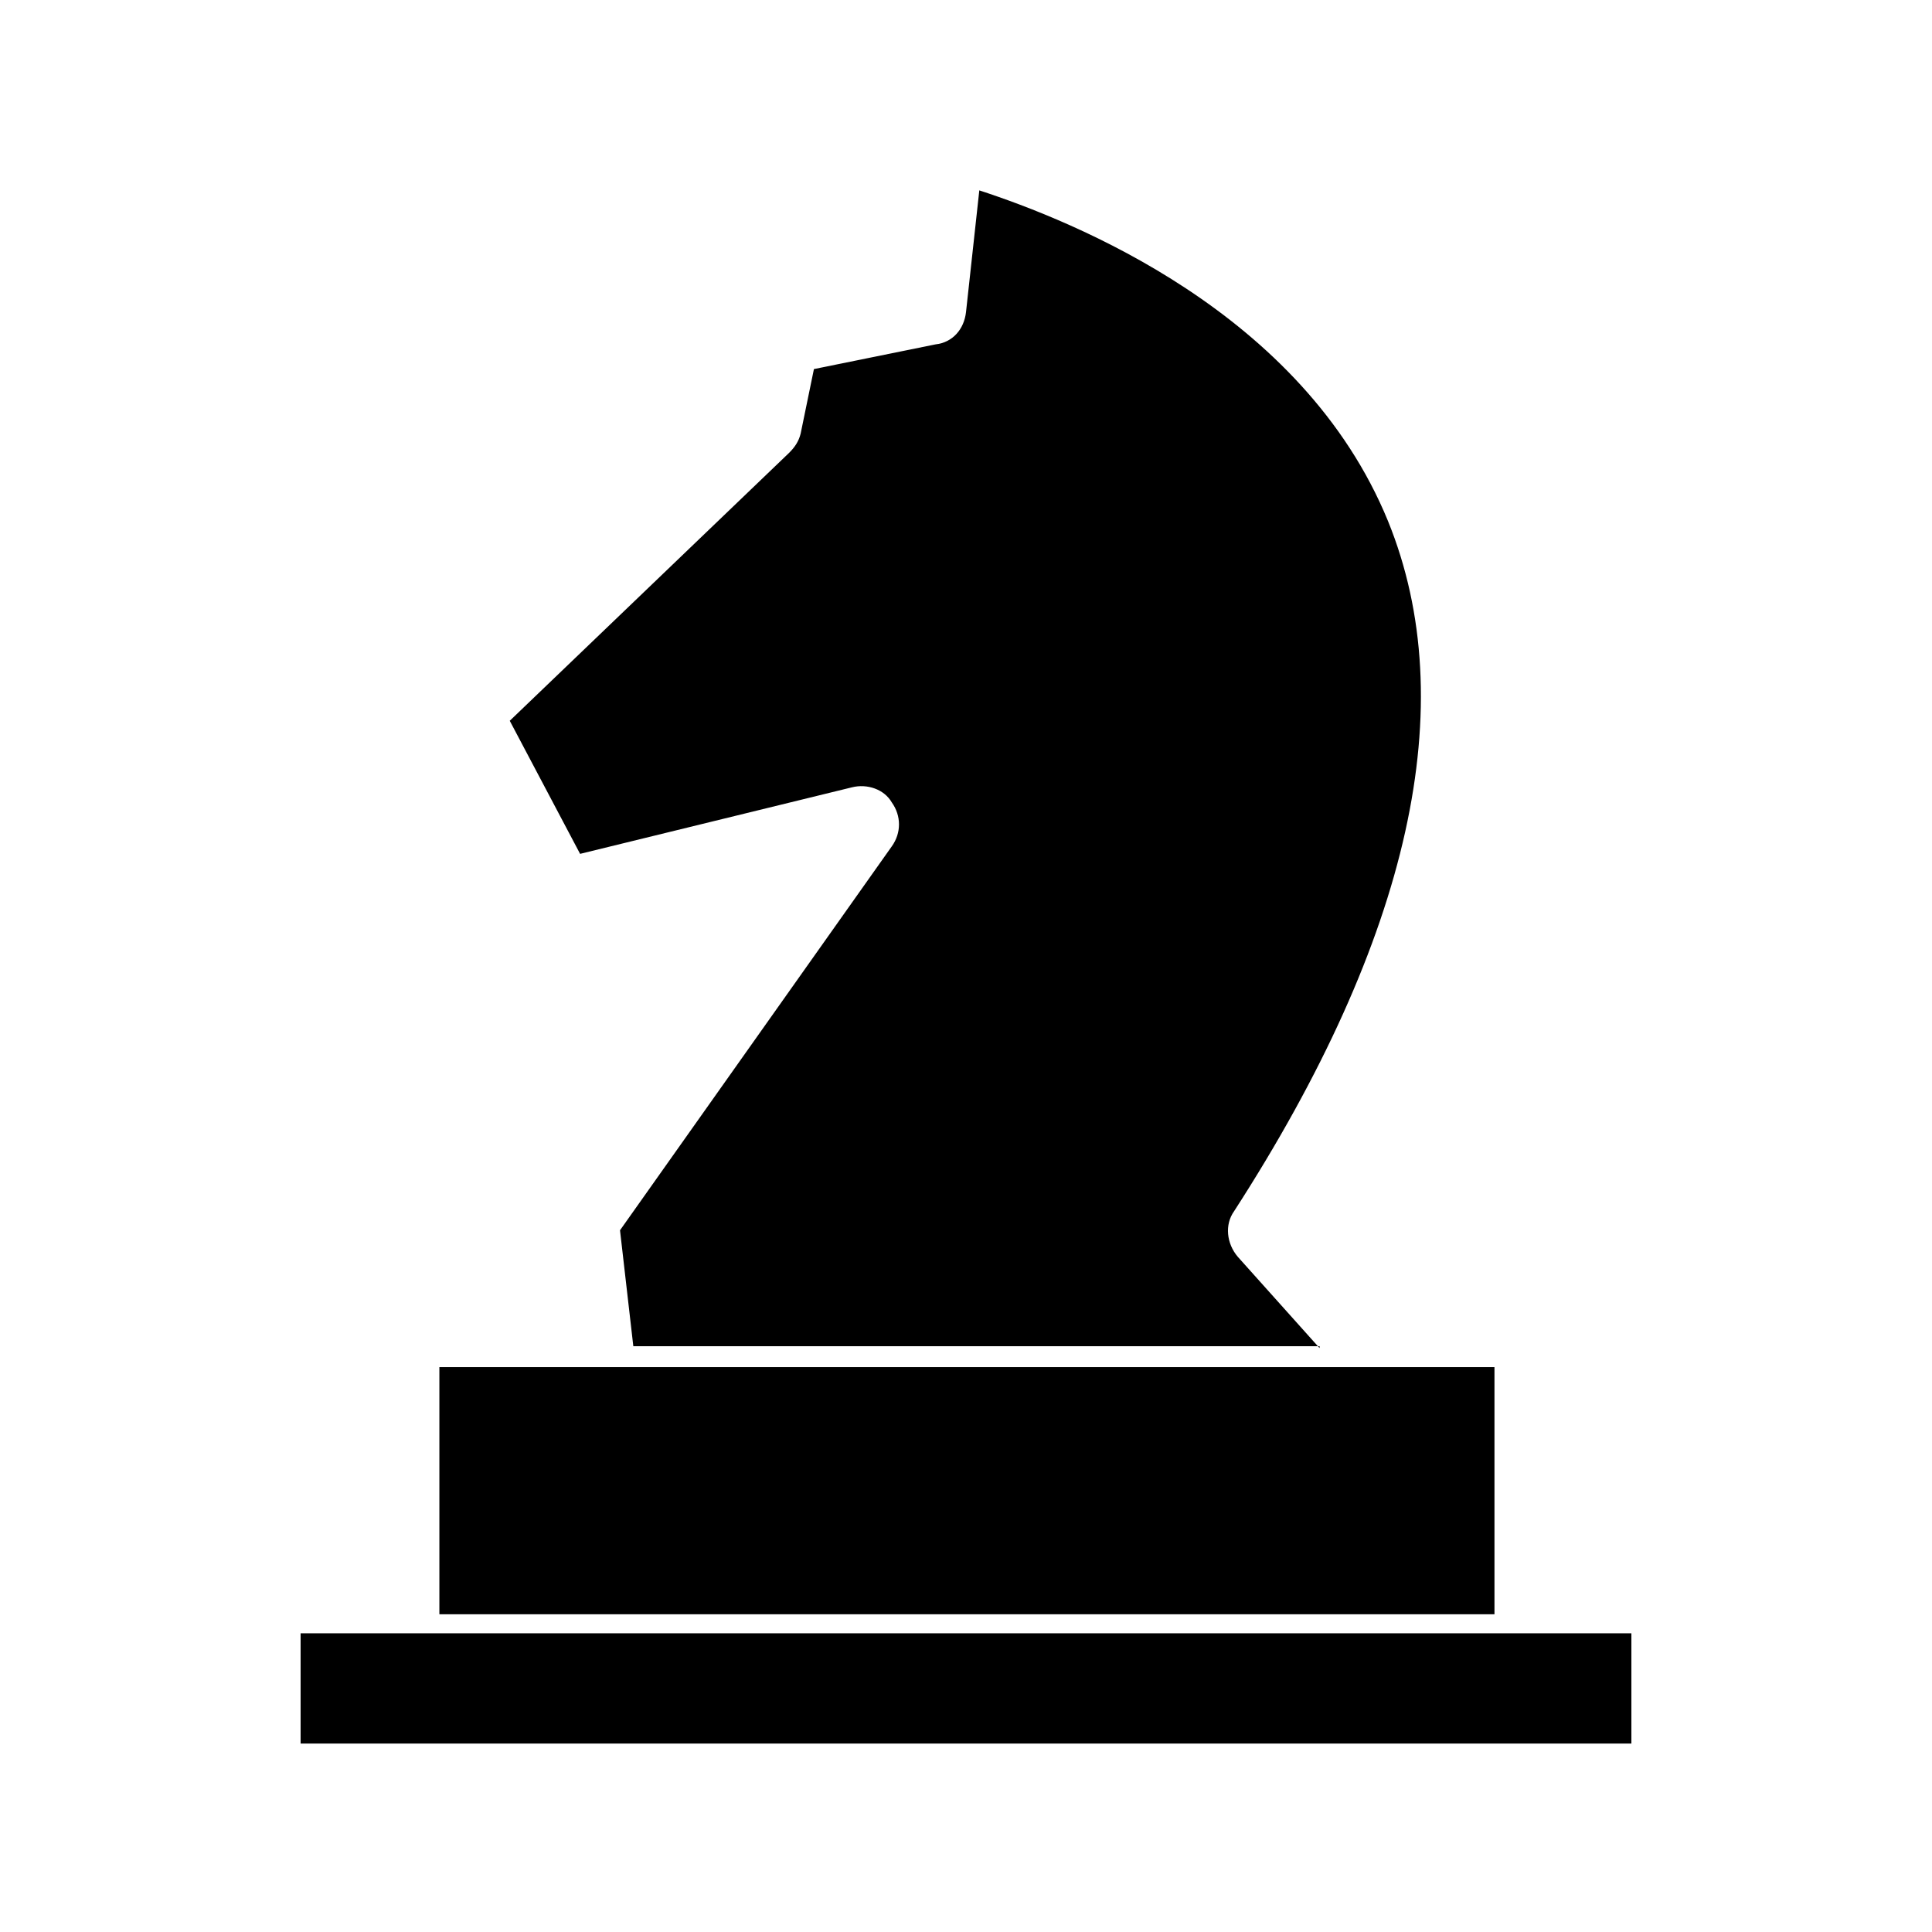 <?xml version="1.0" encoding="UTF-8"?>
<!-- The Best Svg Icon site in the world: iconSvg.co, Visit us! https://iconsvg.co -->
<svg fill="#000000" width="800px" height="800px" version="1.1" viewBox="144 144 512 512" xmlns="http://www.w3.org/2000/svg">
 <g>
  <path d="m258.43 576.84h-34.766v29.219h352.67v-29.219z"/>
  <path d="m493.71 501.27-21.664-24.184c-3.023-3.527-3.527-8.566-1.008-12.09 46.855-72.547 60.457-134.52 40.809-182.88-22.672-55.418-83.633-79.602-108.32-87.664l-3.523 32.242c-0.504 4.535-3.527 8.062-8.062 8.566l-32.242 6.547-3.527 17.133c-0.504 2.016-1.512 3.527-3.023 5.039l-74.059 71.035 18.641 35.266 72.043-17.633c4.031-1.008 8.566 0.504 10.578 4.031 2.519 3.527 2.519 8.062 0 11.586l-72.043 101.77 3.527 30.73 181.88 0.004z"/>
  <path d="m260.44 506.3h279.61v65.496h-279.61z"/>
 </g>
</svg>